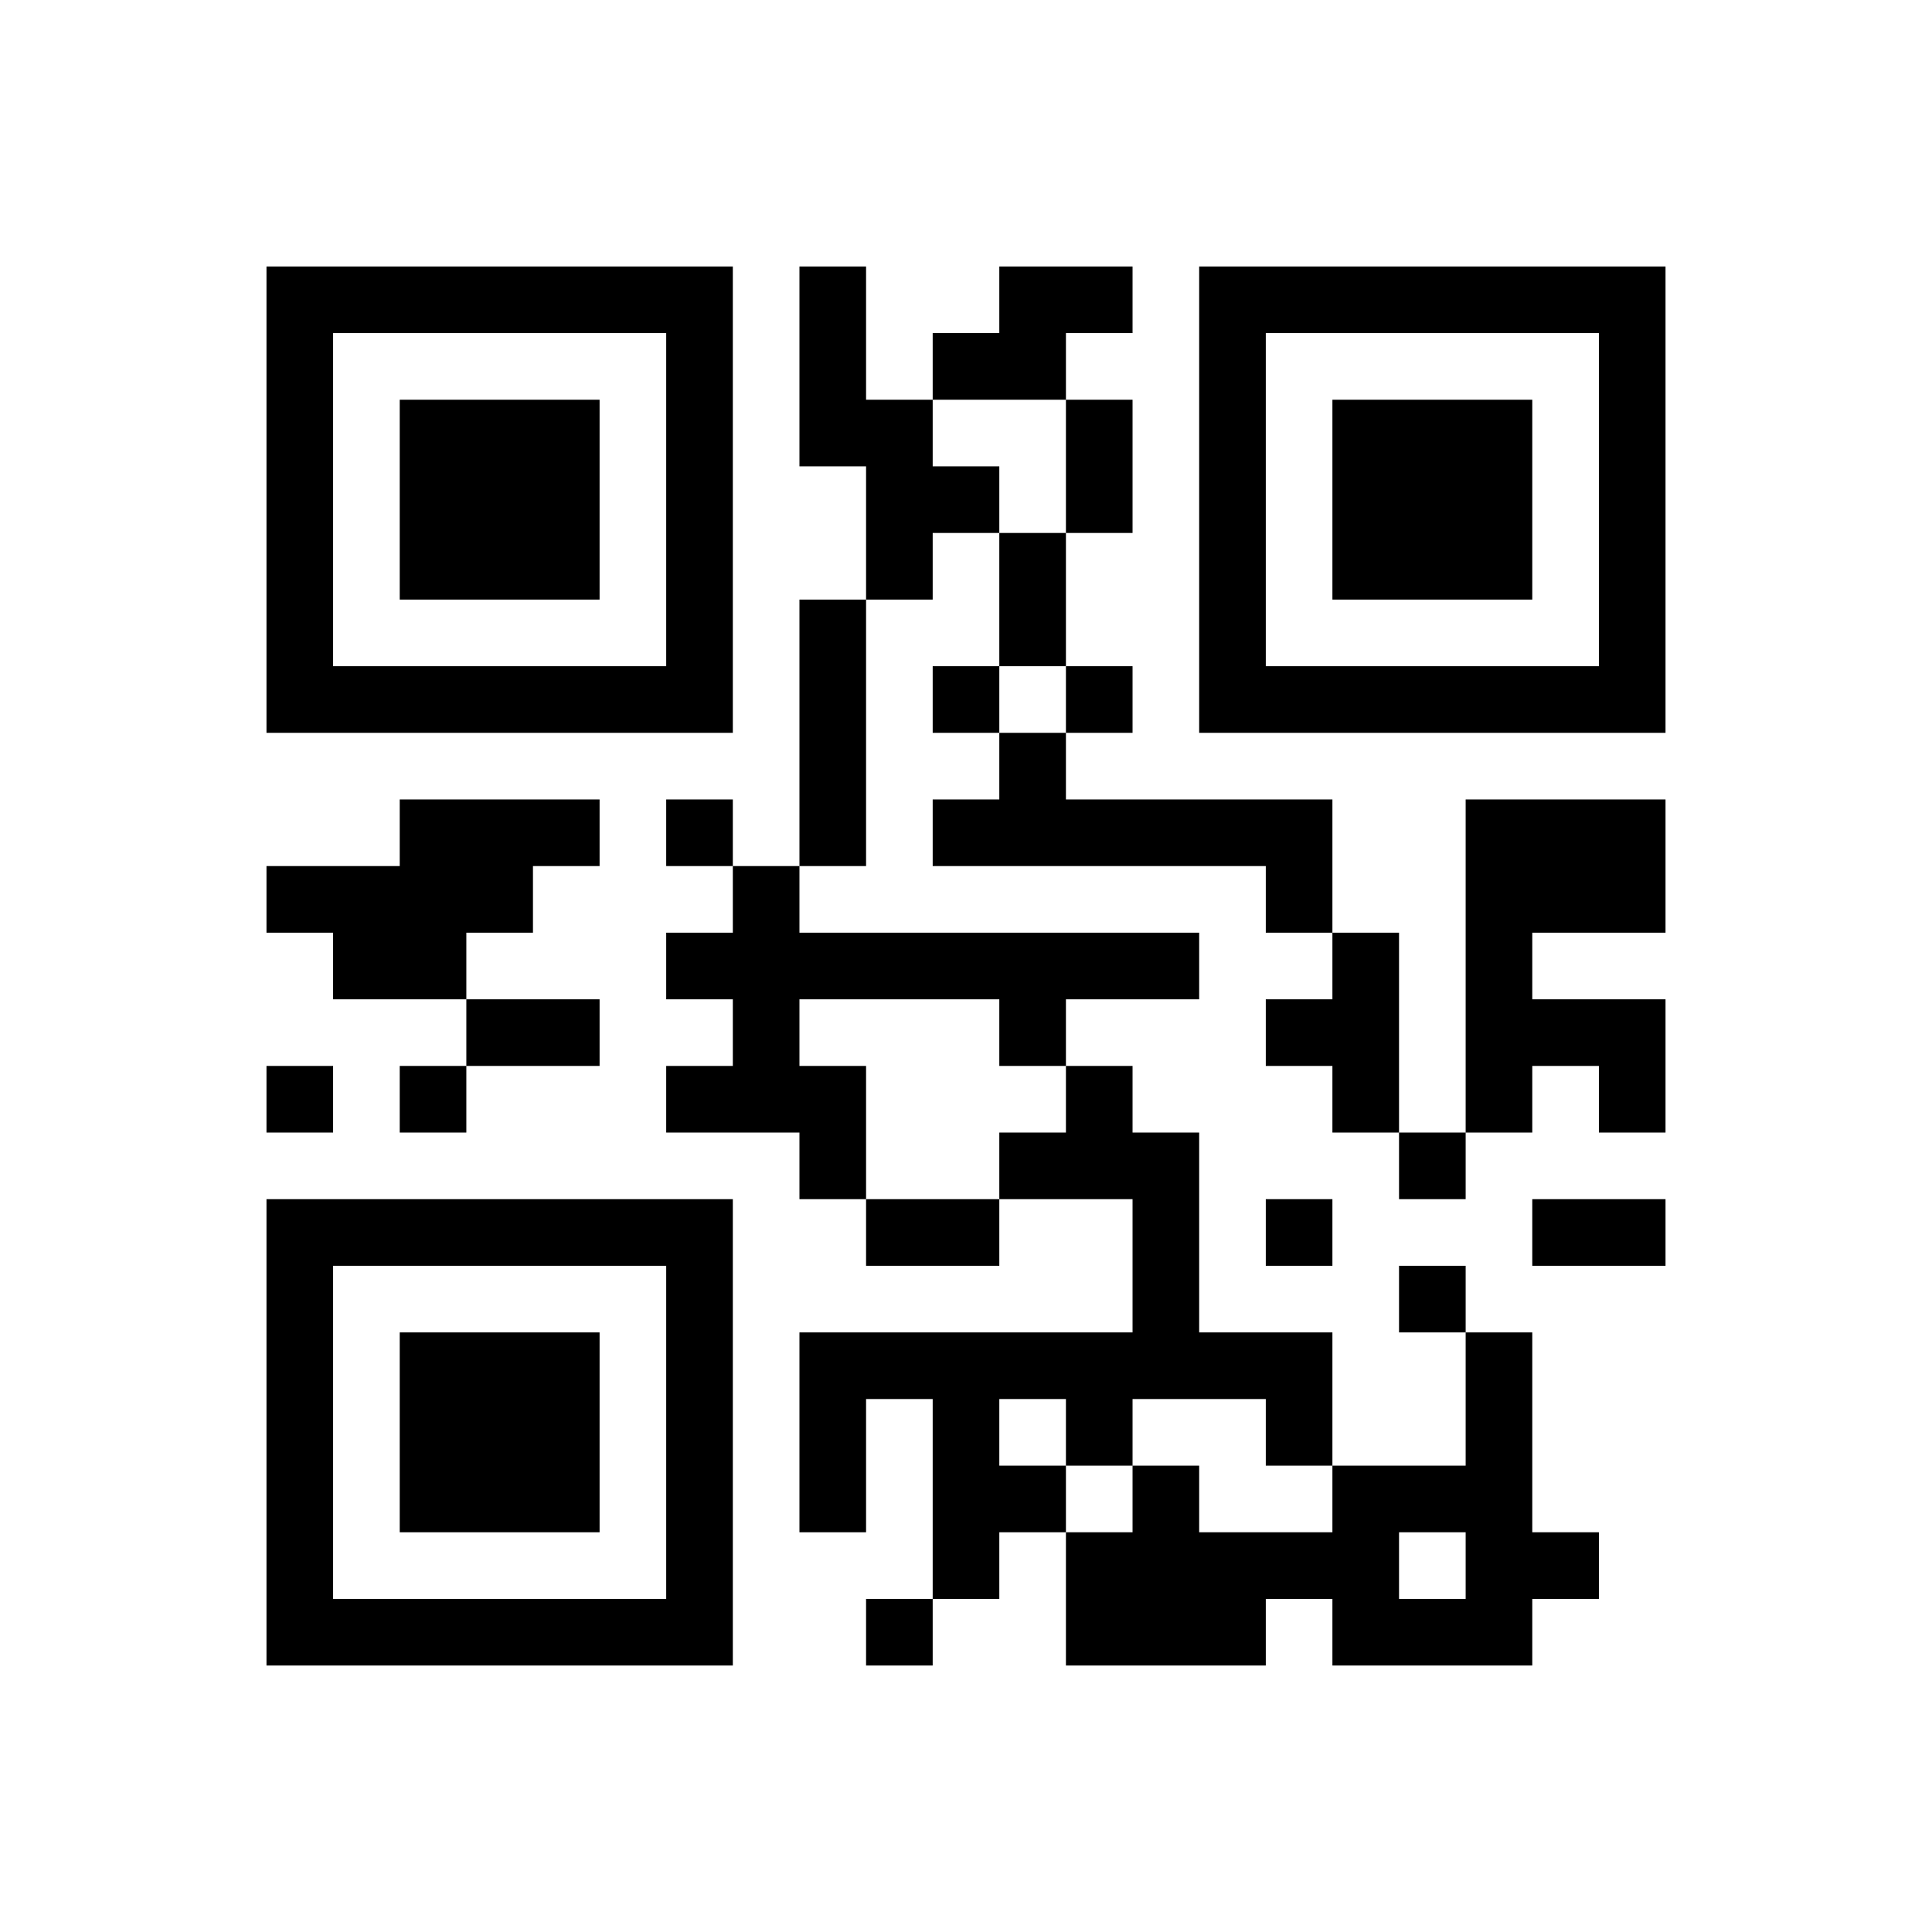 ﻿<?xml version="1.0" encoding="UTF-8"?>
<!DOCTYPE svg PUBLIC "-//W3C//DTD SVG 1.1//EN" "http://www.w3.org/Graphics/SVG/1.1/DTD/svg11.dtd">
<svg xmlns="http://www.w3.org/2000/svg" version="1.1" viewBox="0 0 29 29" stroke="none">
	<rect width="100%" height="100%" fill="#ffffff"/>
	<path d="M4,4h7v1h-7z M12,4h1v3h-1z M15,4h2v1h-2z M18,4h7v1h-7z M4,5h1v6h-1z M10,5h1v6h-1z M14,5h2v1h-2z M18,5h1v6h-1z M24,5h1v6h-1z M6,6h3v3h-3z M13,6h1v3h-1z M16,6h1v2h-1z M20,6h3v3h-3z M14,7h1v1h-1z M15,8h1v2h-1z M12,9h1v4h-1z M5,10h5v1h-5z M14,10h1v1h-1z M16,10h1v1h-1z M19,10h5v1h-5z M15,11h1v2h-1z M6,12h2v2h-2z M8,12h1v1h-1z M10,12h1v1h-1z M14,12h1v1h-1z M16,12h4v1h-4z M22,12h3v2h-3z M4,13h2v1h-2z M11,13h1v4h-1z M19,13h1v1h-1z M5,14h2v1h-2z M10,14h1v1h-1z M12,14h6v1h-6z M20,14h1v3h-1z M22,14h1v3h-1z M7,15h2v1h-2z M15,15h1v1h-1z M19,15h1v1h-1z M23,15h2v1h-2z M4,16h1v1h-1z M6,16h1v1h-1z M10,16h1v1h-1z M12,16h1v2h-1z M16,16h1v2h-1z M24,16h1v1h-1z M15,17h1v1h-1z M17,17h1v4h-1z M21,17h1v1h-1z M4,18h7v1h-7z M13,18h2v1h-2z M19,18h1v1h-1z M23,18h2v1h-2z M4,19h1v6h-1z M10,19h1v6h-1z M21,19h1v1h-1z M6,20h3v3h-3z M12,20h5v1h-5z M18,20h2v1h-2z M22,20h1v5h-1z M12,21h1v2h-1z M14,21h1v3h-1z M16,21h1v1h-1z M19,21h1v1h-1z M15,22h1v1h-1z M17,22h1v3h-1z M20,22h1v3h-1z M21,22h1v1h-1z M16,23h1v2h-1z M18,23h2v1h-2z M23,23h1v1h-1z M5,24h5v1h-5z M13,24h1v1h-1z M18,24h1v1h-1z M21,24h1v1h-1z" fill="#000000"/>
</svg>
